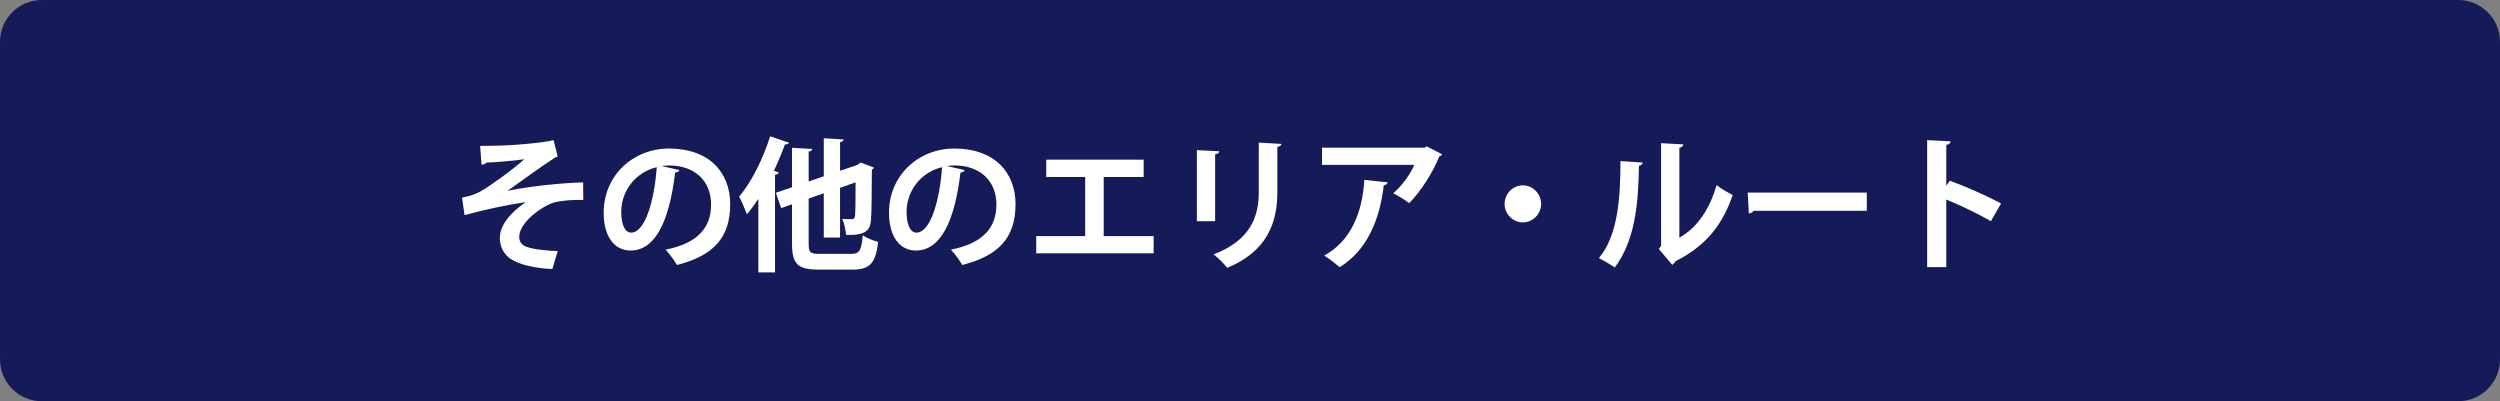 <?xml version="1.0" encoding="utf-8"?>
<!-- Generator: Adobe Illustrator 24.3.0, SVG Export Plug-In . SVG Version: 6.00 Build 0)  -->
<svg version="1.1" id="レイヤー_1" xmlns="http://www.w3.org/2000/svg" xmlns:xlink="http://www.w3.org/1999/xlink" x="0px"
	 y="0px" viewBox="0 0 162 26" style="enable-background:new 0 0 162 26;" xml:space="preserve">
<rect x="0" y="0" width="162" height="26" fill="#808080" stroke="none"/>
<style type="text/css">
	.st0{fill:#151A59;}
	.st1{fill:#FFFFFF;}
</style>
<path class="st0" d="M159.289,26H2.711C1.214,26,0,24.786,0,23.289L0,2.711C0,1.214,1.214,0,2.711,0l156.578,0
	C160.786,0,162,1.214,162,2.711v20.578C162,24.786,160.786,26,159.289,26z"/>
<g>
	<path class="st1" d="M31.113,9.456c0.323,0,0.693-0.01,1.183-0.019c0.868-0.01,2.902-0.178,3.577-0.356l0.268,1.068
		c-0.101,0.019-0.241,0.093-0.361,0.187c-0.814,0.524-1.979,1.386-2.893,2.032c1.479-0.309,3.447-0.505,4.899-0.552l0.01,1.142
		c-0.573-0.029-1.461,0.038-1.914,0.169c-0.804,0.253-2.237,1.301-2.237,2.218c0,0.3,0.138,0.515,0.443,0.637
		c0.407,0.169,1.387,0.271,2.053,0.29l-0.351,1.161c-1.082-0.046-2.117-0.262-2.727-0.673c-0.361-0.244-0.675-0.731-0.675-1.33
		c0-0.833,0.666-1.63,1.673-2.332c-1.331,0.196-2.653,0.487-3.956,0.843l-0.167-1.133c0.527-0.103,0.888-0.225,1.239-0.43
		c0.555-0.3,2.247-1.536,2.791-2.06c-0.637,0.104-2.098,0.215-2.431,0.215c-0.056,0.075-0.231,0.141-0.333,0.141L31.113,9.456z"/>
	<path class="st1" d="M44.027,11.02c-0.037,0.084-0.148,0.159-0.278,0.159c-0.379,3.202-1.303,5.056-2.893,5.056
		c-1.008,0-1.738-0.861-1.738-2.453c0-2.397,1.885-4.157,4.243-4.157c2.616,0,3.956,1.574,3.956,3.605
		c0,2.201-1.118,3.343-3.447,3.942c-0.176-0.281-0.435-0.674-0.74-0.993c2.107-0.421,2.948-1.441,2.948-2.93
		c0-1.508-1.035-2.528-2.736-2.528c-0.167,0-0.314,0.019-0.472,0.038L44.027,11.02z M42.558,10.833
		c-1.405,0.337-2.302,1.564-2.302,2.902c0,0.787,0.231,1.339,0.638,1.339C41.799,15.074,42.401,13.023,42.558,10.833z"/>
	<path class="st1" d="M51.127,9.25c-0.037,0.075-0.12,0.121-0.258,0.103c-0.212,0.572-0.453,1.152-0.721,1.714l0.315,0.103
		c-0.019,0.075-0.093,0.141-0.241,0.16v6.32h-1.082v-4.766c-0.24,0.365-0.48,0.702-0.739,1.002
		c-0.102-0.271-0.352-0.871-0.509-1.142c0.767-0.881,1.544-2.416,2.015-3.914L51.127,9.25z M52.403,15.777
		c0,0.589,0.084,0.674,0.721,0.674h2.024c0.555,0,0.666-0.216,0.758-1.199c0.25,0.168,0.693,0.355,0.998,0.421
		c-0.157,1.34-0.499,1.798-1.664,1.798h-2.181c-1.36,0-1.738-0.347-1.738-1.704v-2.528l-0.703,0.244l-0.342-0.992l1.045-0.356V9.578
		l1.312,0.075c-0.009,0.084-0.073,0.14-0.231,0.169v1.938l0.98-0.338V8.96l1.285,0.075c-0.01,0.094-0.074,0.14-0.231,0.178v1.854
		l1.128-0.384l0.204-0.15l0.868,0.328c-0.019,0.047-0.074,0.104-0.138,0.141c-0.01,1.657-0.019,2.818-0.056,3.211
		c-0.037,0.712-0.342,1.048-1.618,1.011c-0.027-0.318-0.12-0.787-0.25-1.04c0.212,0.019,0.499,0.019,0.601,0.019
		c0.138,0,0.194-0.028,0.231-0.205c0.019-0.15,0.037-0.806,0.037-2.182l-1.008,0.355v3.221h-1.054v-2.865l-0.98,0.337V15.777z"/>
	<path class="st1" d="M62.516,11.02c-0.037,0.084-0.148,0.159-0.278,0.159c-0.379,3.202-1.303,5.056-2.893,5.056
		c-1.008,0-1.738-0.861-1.738-2.453c0-2.397,1.885-4.157,4.243-4.157c2.616,0,3.956,1.574,3.956,3.605
		c0,2.201-1.118,3.343-3.447,3.942c-0.176-0.281-0.435-0.674-0.74-0.993c2.107-0.421,2.948-1.441,2.948-2.93
		c0-1.508-1.035-2.528-2.736-2.528c-0.167,0-0.314,0.019-0.472,0.038L62.516,11.02z M61.047,10.833
		c-1.405,0.337-2.302,1.564-2.302,2.902c0,0.787,0.231,1.339,0.638,1.339C60.288,15.074,60.89,13.023,61.047,10.833z"/>
	<path class="st1" d="M67.795,10.346h6.314v1.123H71.52v3.83h3.236v1.115h-7.608v-1.115h3.171v-3.83h-2.523V10.346z"/>
	<path class="st1" d="M77.557,14.334V9.728l1.451,0.075C79,9.906,78.916,9.971,78.74,9.999v4.335H77.557z M83.039,9.325
		c-0.009,0.094-0.083,0.159-0.268,0.188v2.93c0,1.985-0.647,3.83-3.245,4.916c-0.175-0.235-0.61-0.674-0.887-0.872
		c2.449-0.945,2.93-2.5,2.93-4.054V9.241L83.039,9.325z"/>
	<path class="st1" d="M93.448,9.999c-0.027,0.065-0.092,0.113-0.184,0.14c-0.416,1.04-1.193,2.266-1.95,3.025
		c-0.241-0.197-0.731-0.488-1.036-0.637c0.583-0.488,1.128-1.265,1.368-1.845h-5.98V9.569h6.655l0.13-0.085L93.448,9.999z
		 M89.917,11.816c-0.009,0.094-0.101,0.168-0.25,0.196c-0.231,2.05-0.998,4.166-2.856,5.3c-0.25-0.206-0.694-0.571-1.008-0.749
		c1.756-0.955,2.478-2.809,2.606-4.906L89.917,11.816z"/>
	<path class="st1" d="M99.864,13.211c0,0.656-0.536,1.199-1.183,1.199s-1.183-0.543-1.183-1.199c0-0.656,0.536-1.199,1.183-1.199
		C99.346,12.012,99.864,12.574,99.864,13.211z"/>
	<path class="st1" d="M106.447,10.532c-0.01,0.104-0.093,0.188-0.241,0.206c-0.046,2.687-0.295,4.859-1.562,6.592
		c-0.268-0.178-0.711-0.44-1.035-0.608c1.229-1.451,1.396-3.886,1.396-6.283L106.447,10.532z M108.822,15.401
		c1.239-0.693,1.997-1.957,2.413-3.408c0.24,0.206,0.767,0.505,1.044,0.646c-0.666,1.939-1.747,3.305-3.707,4.289
		c-0.046,0.094-0.138,0.188-0.212,0.234l-0.869-1.03l0.148-0.196V9.279l1.442,0.074c-0.019,0.104-0.084,0.197-0.259,0.225V15.401z"
		/>
	<path class="st1" d="M113.251,12.48h7.718v1.18h-7.33c-0.056,0.094-0.185,0.159-0.314,0.178L113.251,12.48z"/>
	<path class="st1" d="M129.012,14.334c-0.767-0.449-1.978-1.03-2.893-1.405v4.382h-1.239V9.081l1.516,0.075
		c-0.009,0.113-0.083,0.206-0.277,0.234v2.641l0.231-0.319c1.017,0.365,2.403,0.983,3.319,1.47L129.012,14.334z"/>
</g>
</svg>
